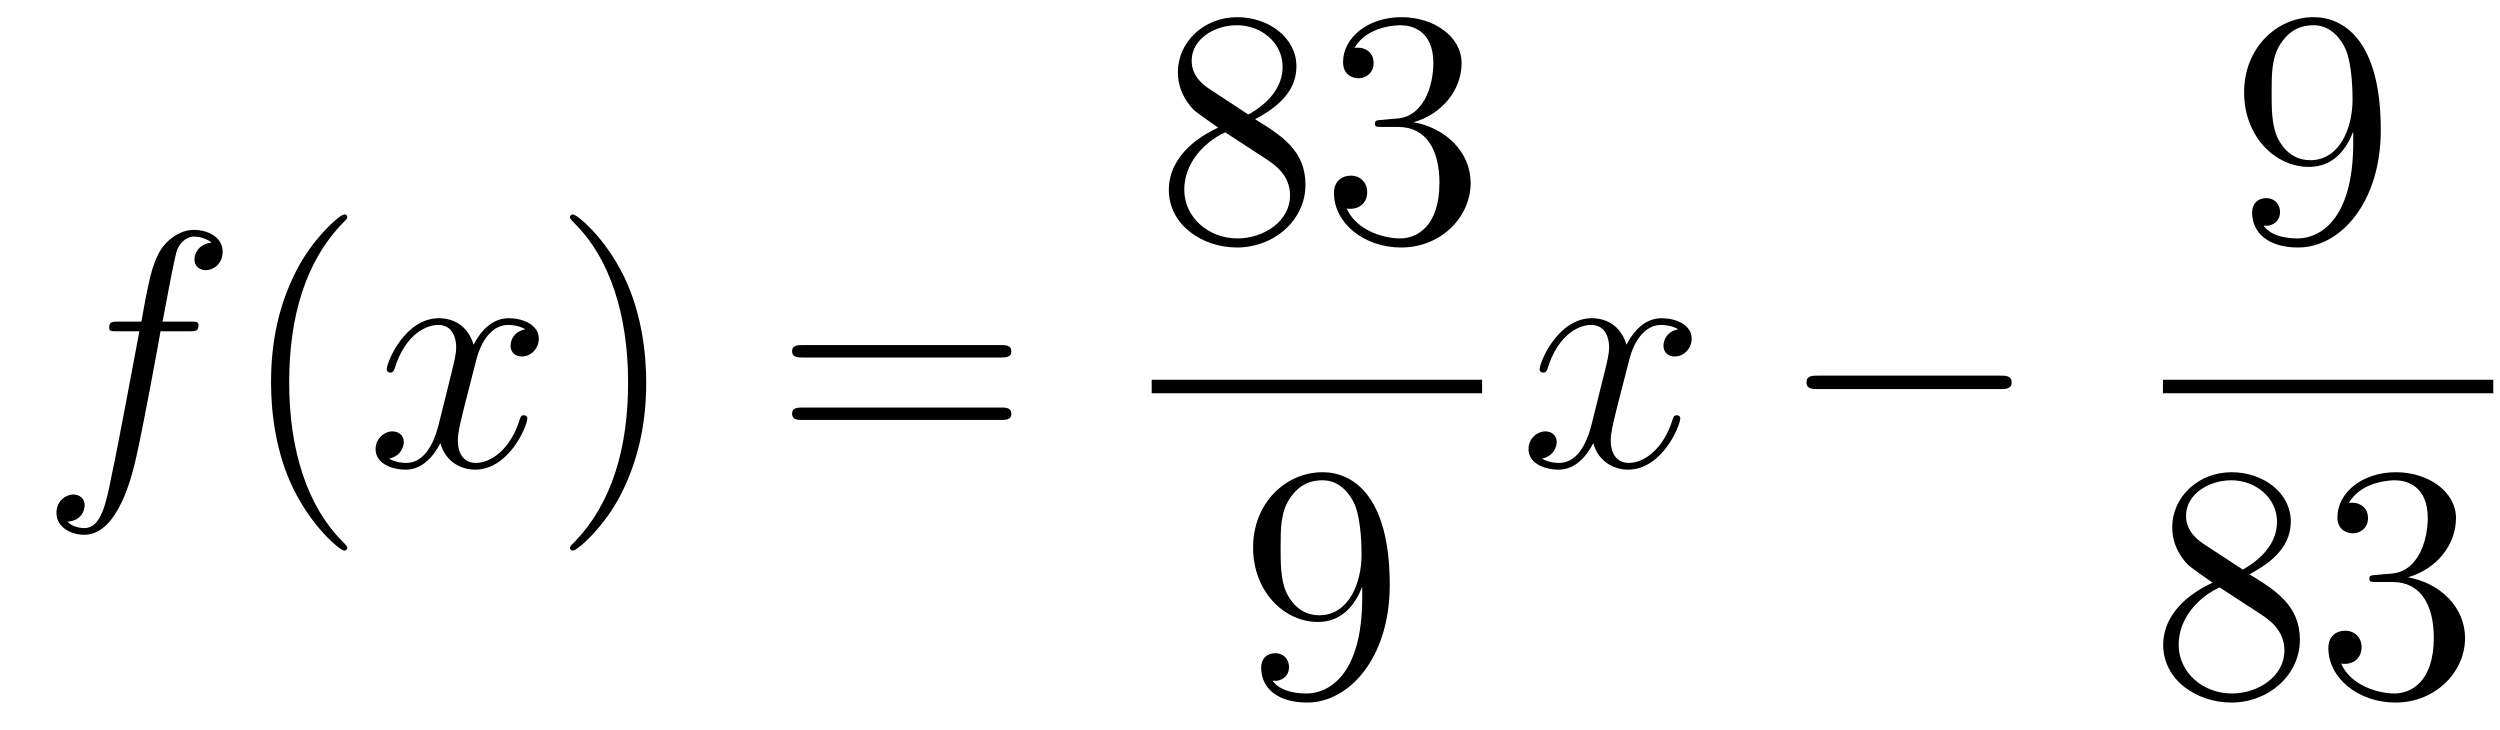 <?xml version='1.0'?>
<!-- This file was generated by dvisvgm 1.14.1 -->
<svg height='26pt' version='1.1' viewBox='0 -26 89 26' width='89pt' xmlns='http://www.w3.org/2000/svg' xmlns:xlink='http://www.w3.org/1999/xlink'>
<g id='page1'>
<g transform='matrix(1 0 0 1 -127 641)'>
<path d='M133.732 -655.206C133.971 -655.206 134.066 -655.206 134.066 -655.433C134.066 -655.552 133.971 -655.552 133.755 -655.552H132.787C133.014 -656.783 133.182 -657.632 133.277 -658.015C133.349 -658.302 133.6 -658.577 133.911 -658.577C134.162 -658.577 134.413 -658.469 134.532 -658.362C134.066 -658.314 133.923 -657.967 133.923 -657.764C133.923 -657.525 134.102 -657.381 134.329 -657.381C134.568 -657.381 134.927 -657.584 134.927 -658.039C134.927 -658.541 134.425 -658.816 133.899 -658.816C133.385 -658.816 132.883 -658.433 132.644 -657.967C132.428 -657.548 132.309 -657.118 132.034 -655.552H131.233C131.006 -655.552 130.887 -655.552 130.887 -655.337C130.887 -655.206 130.958 -655.206 131.197 -655.206H131.962C131.747 -654.094 131.257 -651.392 130.982 -650.113C130.779 -649.073 130.6 -648.2 130.002 -648.2C129.966 -648.2 129.619 -648.2 129.404 -648.427C130.014 -648.475 130.014 -649.001 130.014 -649.013C130.014 -649.252 129.834 -649.396 129.608 -649.396C129.368 -649.396 129.01 -649.192 129.01 -648.738C129.01 -648.224 129.536 -647.961 130.002 -647.961C131.221 -647.961 131.723 -650.149 131.855 -650.747C132.07 -651.667 132.656 -654.847 132.715 -655.206H133.732Z' fill-rule='evenodd'/>
<path d='M139.363 -647.495C139.363 -647.531 139.363 -647.555 139.16 -647.758C137.964 -648.966 137.295 -650.938 137.295 -653.377C137.295 -655.696 137.857 -657.692 139.243 -659.103C139.363 -659.21 139.363 -659.234 139.363 -659.27C139.363 -659.342 139.303 -659.366 139.255 -659.366C139.1 -659.366 138.12 -658.505 137.534 -657.333C136.924 -656.126 136.649 -654.847 136.649 -653.377C136.649 -652.312 136.817 -650.89 137.438 -649.611C138.143 -648.177 139.124 -647.399 139.255 -647.399C139.303 -647.399 139.363 -647.423 139.363 -647.495Z' fill-rule='evenodd'/>
<path d='M145.703 -655.277C145.32 -655.206 145.177 -654.919 145.177 -654.692C145.177 -654.405 145.404 -654.309 145.571 -654.309C145.93 -654.309 146.181 -654.62 146.181 -654.942C146.181 -655.445 145.607 -655.672 145.105 -655.672C144.376 -655.672 143.969 -654.954 143.862 -654.727C143.587 -655.624 142.845 -655.672 142.63 -655.672C141.411 -655.672 140.766 -654.106 140.766 -653.843C140.766 -653.795 140.813 -653.735 140.897 -653.735C140.993 -653.735 141.017 -653.807 141.04 -653.855C141.447 -655.182 142.248 -655.433 142.595 -655.433C143.133 -655.433 143.24 -654.931 143.24 -654.644C143.24 -654.381 143.168 -654.106 143.025 -653.532L142.619 -651.894C142.439 -651.177 142.093 -650.52 141.459 -650.52C141.399 -650.52 141.1 -650.52 140.849 -650.675C141.279 -650.759 141.375 -651.117 141.375 -651.261C141.375 -651.5 141.196 -651.643 140.969 -651.643C140.682 -651.643 140.371 -651.392 140.371 -651.01C140.371 -650.508 140.933 -650.28 141.447 -650.28C142.021 -650.28 142.427 -650.735 142.678 -651.225C142.869 -650.52 143.467 -650.28 143.91 -650.28C145.129 -650.28 145.774 -651.847 145.774 -652.109C145.774 -652.169 145.726 -652.217 145.655 -652.217C145.547 -652.217 145.535 -652.157 145.5 -652.062C145.177 -651.01 144.483 -650.52 143.946 -650.52C143.527 -650.52 143.3 -650.83 143.3 -651.32C143.3 -651.583 143.348 -651.775 143.539 -652.564L143.957 -654.189C144.137 -654.907 144.543 -655.433 145.093 -655.433C145.117 -655.433 145.452 -655.433 145.703 -655.277Z' fill-rule='evenodd'/>
<path d='M150.005 -653.377C150.005 -654.285 149.886 -655.767 149.216 -657.154C148.511 -658.588 147.531 -659.366 147.399 -659.366C147.351 -659.366 147.292 -659.342 147.292 -659.27C147.292 -659.234 147.292 -659.21 147.495 -659.007C148.69 -657.8 149.36 -655.827 149.36 -653.388C149.36 -651.069 148.798 -649.073 147.411 -647.662C147.292 -647.555 147.292 -647.531 147.292 -647.495C147.292 -647.423 147.351 -647.399 147.399 -647.399C147.554 -647.399 148.535 -648.26 149.121 -649.432C149.73 -650.651 150.005 -651.942 150.005 -653.377Z' fill-rule='evenodd'/>
<path d='M162.622 -654.273C162.789 -654.273 163.004 -654.273 163.004 -654.488C163.004 -654.715 162.801 -654.715 162.622 -654.715H155.581C155.413 -654.715 155.198 -654.715 155.198 -654.5C155.198 -654.273 155.401 -654.273 155.581 -654.273H162.622ZM162.622 -652.05C162.789 -652.05 163.004 -652.05 163.004 -652.265C163.004 -652.492 162.801 -652.492 162.622 -652.492H155.581C155.413 -652.492 155.198 -652.492 155.198 -652.277C155.198 -652.05 155.401 -652.05 155.581 -652.05H162.622Z' fill-rule='evenodd'/>
<path d='M171.682 -662.755C172.28 -663.078 173.153 -663.628 173.153 -664.632C173.153 -665.672 172.148 -666.389 171.049 -666.389C169.865 -666.389 168.933 -665.517 168.933 -664.429C168.933 -664.023 169.053 -663.616 169.387 -663.21C169.519 -663.054 169.531 -663.042 170.367 -662.457C169.208 -661.919 168.61 -661.118 168.61 -660.245C168.61 -658.978 169.818 -658.189 171.037 -658.189C172.364 -658.189 173.475 -659.169 173.475 -660.424C173.475 -661.644 172.615 -662.182 171.682 -662.755ZM170.057 -663.831C169.901 -663.939 169.423 -664.25 169.423 -664.835C169.423 -665.613 170.236 -666.102 171.037 -666.102C171.897 -666.102 172.662 -665.481 172.662 -664.62C172.662 -663.891 172.137 -663.305 171.443 -662.923L170.057 -663.831ZM170.618 -662.289L172.065 -661.345C172.376 -661.142 172.926 -660.771 172.926 -660.042C172.926 -659.133 172.005 -658.512 171.049 -658.512C170.033 -658.512 169.16 -659.253 169.16 -660.245C169.16 -661.177 169.841 -661.931 170.618 -662.289ZM176.2 -662.732C175.996 -662.72 175.948 -662.707 175.948 -662.6C175.948 -662.481 176.008 -662.481 176.223 -662.481H176.773C177.789 -662.481 178.244 -661.644 178.244 -660.496C178.244 -658.93 177.431 -658.512 176.845 -658.512C176.271 -658.512 175.291 -658.787 174.944 -659.576C175.327 -659.516 175.673 -659.731 175.673 -660.161C175.673 -660.508 175.422 -660.747 175.088 -660.747C174.801 -660.747 174.49 -660.58 174.49 -660.126C174.49 -659.062 175.554 -658.189 176.881 -658.189C178.303 -658.189 179.355 -659.277 179.355 -660.484C179.355 -661.584 178.471 -662.445 177.323 -662.648C178.363 -662.947 179.033 -663.819 179.033 -664.752C179.033 -665.696 178.052 -666.389 176.893 -666.389C175.697 -666.389 174.813 -665.66 174.813 -664.788C174.813 -664.309 175.183 -664.214 175.363 -664.214C175.614 -664.214 175.901 -664.393 175.901 -664.752C175.901 -665.134 175.614 -665.302 175.351 -665.302C175.279 -665.302 175.255 -665.302 175.219 -665.29C175.673 -666.102 176.797 -666.102 176.857 -666.102C177.252 -666.102 178.028 -665.923 178.028 -664.752C178.028 -664.525 177.993 -663.855 177.646 -663.341C177.287 -662.815 176.881 -662.779 176.558 -662.767L176.2 -662.732Z' fill-rule='evenodd'/>
<path d='M168 -653H179.762V-653.481H168'/>
<path d='M175.495 -645.719C175.495 -642.897 174.24 -642.312 173.523 -642.312C173.236 -642.312 172.602 -642.348 172.303 -642.766H172.375C172.459 -642.742 172.889 -642.814 172.889 -643.256C172.889 -643.519 172.71 -643.746 172.399 -643.746C172.088 -643.746 171.897 -643.543 171.897 -643.232C171.897 -642.491 172.495 -641.989 173.535 -641.989C175.029 -641.989 176.475 -643.579 176.475 -646.173C176.475 -649.388 175.137 -650.189 174.085 -650.189C172.77 -650.189 171.61 -649.09 171.61 -647.512C171.61 -645.934 172.722 -644.858 173.917 -644.858C174.802 -644.858 175.256 -645.503 175.495 -646.113V-645.719ZM173.965 -645.097C173.212 -645.097 172.889 -645.707 172.782 -645.934C172.59 -646.388 172.59 -646.962 172.59 -647.5C172.59 -648.169 172.59 -648.743 172.901 -649.233C173.116 -649.556 173.439 -649.902 174.085 -649.902C174.766 -649.902 175.113 -649.305 175.232 -649.03C175.471 -648.444 175.471 -647.428 175.471 -647.249C175.471 -646.245 175.017 -645.097 173.965 -645.097Z' fill-rule='evenodd'/>
<path d='M186.746 -655.277C186.364 -655.206 186.22 -654.919 186.22 -654.692C186.22 -654.405 186.447 -654.309 186.615 -654.309C186.973 -654.309 187.224 -654.62 187.224 -654.942C187.224 -655.445 186.651 -655.672 186.148 -655.672C185.419 -655.672 185.013 -654.954 184.905 -654.727C184.63 -655.624 183.889 -655.672 183.674 -655.672C182.455 -655.672 181.809 -654.106 181.809 -653.843C181.809 -653.795 181.857 -653.735 181.941 -653.735C182.036 -653.735 182.06 -653.807 182.084 -653.855C182.491 -655.182 183.292 -655.433 183.638 -655.433C184.176 -655.433 184.284 -654.931 184.284 -654.644C184.284 -654.381 184.212 -654.106 184.068 -653.532L183.662 -651.894C183.483 -651.177 183.136 -650.52 182.502 -650.52C182.443 -650.52 182.144 -650.52 181.893 -650.675C182.323 -650.759 182.419 -651.117 182.419 -651.261C182.419 -651.5 182.24 -651.643 182.013 -651.643C181.726 -651.643 181.415 -651.392 181.415 -651.01C181.415 -650.508 181.977 -650.28 182.491 -650.28C183.064 -650.28 183.471 -650.735 183.722 -651.225C183.913 -650.52 184.511 -650.28 184.953 -650.28C186.173 -650.28 186.818 -651.847 186.818 -652.109C186.818 -652.169 186.77 -652.217 186.698 -652.217C186.591 -652.217 186.579 -652.157 186.543 -652.062C186.22 -651.01 185.527 -650.52 184.989 -650.52C184.571 -650.52 184.343 -650.83 184.343 -651.32C184.343 -651.583 184.391 -651.775 184.583 -652.564L185.001 -654.189C185.18 -654.907 185.587 -655.433 186.137 -655.433C186.161 -655.433 186.495 -655.433 186.746 -655.277Z' fill-rule='evenodd'/>
<path d='M198.196 -653.149C198.398 -653.149 198.614 -653.149 198.614 -653.388C198.614 -653.628 198.398 -653.628 198.196 -653.628H191.728C191.525 -653.628 191.31 -653.628 191.31 -653.388C191.31 -653.149 191.525 -653.149 191.728 -653.149H198.196Z' fill-rule='evenodd'/>
<path d='M210.775 -661.919C210.775 -659.097 209.52 -658.512 208.802 -658.512C208.516 -658.512 207.882 -658.548 207.583 -658.966H207.655C207.739 -658.942 208.169 -659.014 208.169 -659.456C208.169 -659.719 207.99 -659.946 207.679 -659.946C207.368 -659.946 207.176 -659.743 207.176 -659.432C207.176 -658.691 207.775 -658.189 208.814 -658.189C210.31 -658.189 211.756 -659.779 211.756 -662.373C211.756 -665.588 210.416 -666.389 209.365 -666.389C208.05 -666.389 206.89 -665.29 206.89 -663.712C206.89 -662.134 208.002 -661.058 209.197 -661.058C210.082 -661.058 210.536 -661.703 210.775 -662.313V-661.919ZM209.245 -661.297C208.492 -661.297 208.169 -661.907 208.062 -662.134C207.87 -662.588 207.87 -663.162 207.87 -663.7C207.87 -664.369 207.87 -664.943 208.181 -665.433C208.397 -665.756 208.72 -666.102 209.365 -666.102C210.046 -666.102 210.392 -665.505 210.512 -665.23C210.751 -664.644 210.751 -663.628 210.751 -663.449C210.751 -662.445 210.296 -661.297 209.245 -661.297Z' fill-rule='evenodd'/>
<path d='M204 -653H215.761V-653.481H204'/>
<path d='M207.082 -646.555C207.68 -646.878 208.553 -647.428 208.553 -648.432C208.553 -649.472 207.548 -650.189 206.449 -650.189C205.265 -650.189 204.332 -649.317 204.332 -648.229C204.332 -647.823 204.452 -647.416 204.787 -647.01C204.919 -646.854 204.931 -646.842 205.768 -646.257C204.608 -645.719 204.01 -644.918 204.01 -644.045C204.01 -642.778 205.218 -641.989 206.437 -641.989C207.763 -641.989 208.876 -642.969 208.876 -644.224C208.876 -645.444 208.015 -645.982 207.082 -646.555ZM205.457 -647.631C205.301 -647.739 204.823 -648.05 204.823 -648.635C204.823 -649.413 205.636 -649.902 206.437 -649.902C207.298 -649.902 208.062 -649.281 208.062 -648.42C208.062 -647.691 207.536 -647.105 206.843 -646.723L205.457 -647.631ZM206.018 -646.089L207.466 -645.145C207.775 -644.942 208.326 -644.571 208.326 -643.842C208.326 -642.933 207.406 -642.312 206.449 -642.312C205.433 -642.312 204.56 -643.053 204.56 -644.045C204.56 -644.977 205.241 -645.731 206.018 -646.089ZM211.6 -646.532C211.396 -646.52 211.349 -646.507 211.349 -646.4C211.349 -646.281 211.409 -646.281 211.624 -646.281H212.173C213.19 -646.281 213.643 -645.444 213.643 -644.296C213.643 -642.73 212.831 -642.312 212.245 -642.312C211.672 -642.312 210.691 -642.587 210.344 -643.376C210.727 -643.316 211.073 -643.531 211.073 -643.961C211.073 -644.308 210.822 -644.547 210.487 -644.547C210.2 -644.547 209.89 -644.38 209.89 -643.926C209.89 -642.862 210.954 -641.989 212.281 -641.989C213.703 -641.989 214.756 -643.077 214.756 -644.284C214.756 -645.384 213.871 -646.245 212.723 -646.448C213.763 -646.747 214.433 -647.619 214.433 -648.552C214.433 -649.496 213.452 -650.189 212.293 -650.189C211.098 -650.189 210.212 -649.46 210.212 -648.588C210.212 -648.109 210.583 -648.014 210.763 -648.014C211.014 -648.014 211.301 -648.193 211.301 -648.552C211.301 -648.934 211.014 -649.102 210.751 -649.102C210.679 -649.102 210.655 -649.102 210.619 -649.09C211.073 -649.902 212.197 -649.902 212.257 -649.902C212.652 -649.902 213.428 -649.723 213.428 -648.552C213.428 -648.325 213.392 -647.655 213.046 -647.141C212.688 -646.615 212.281 -646.579 211.958 -646.567L211.6 -646.532Z' fill-rule='evenodd'/>
</g>
</g>
</svg>
